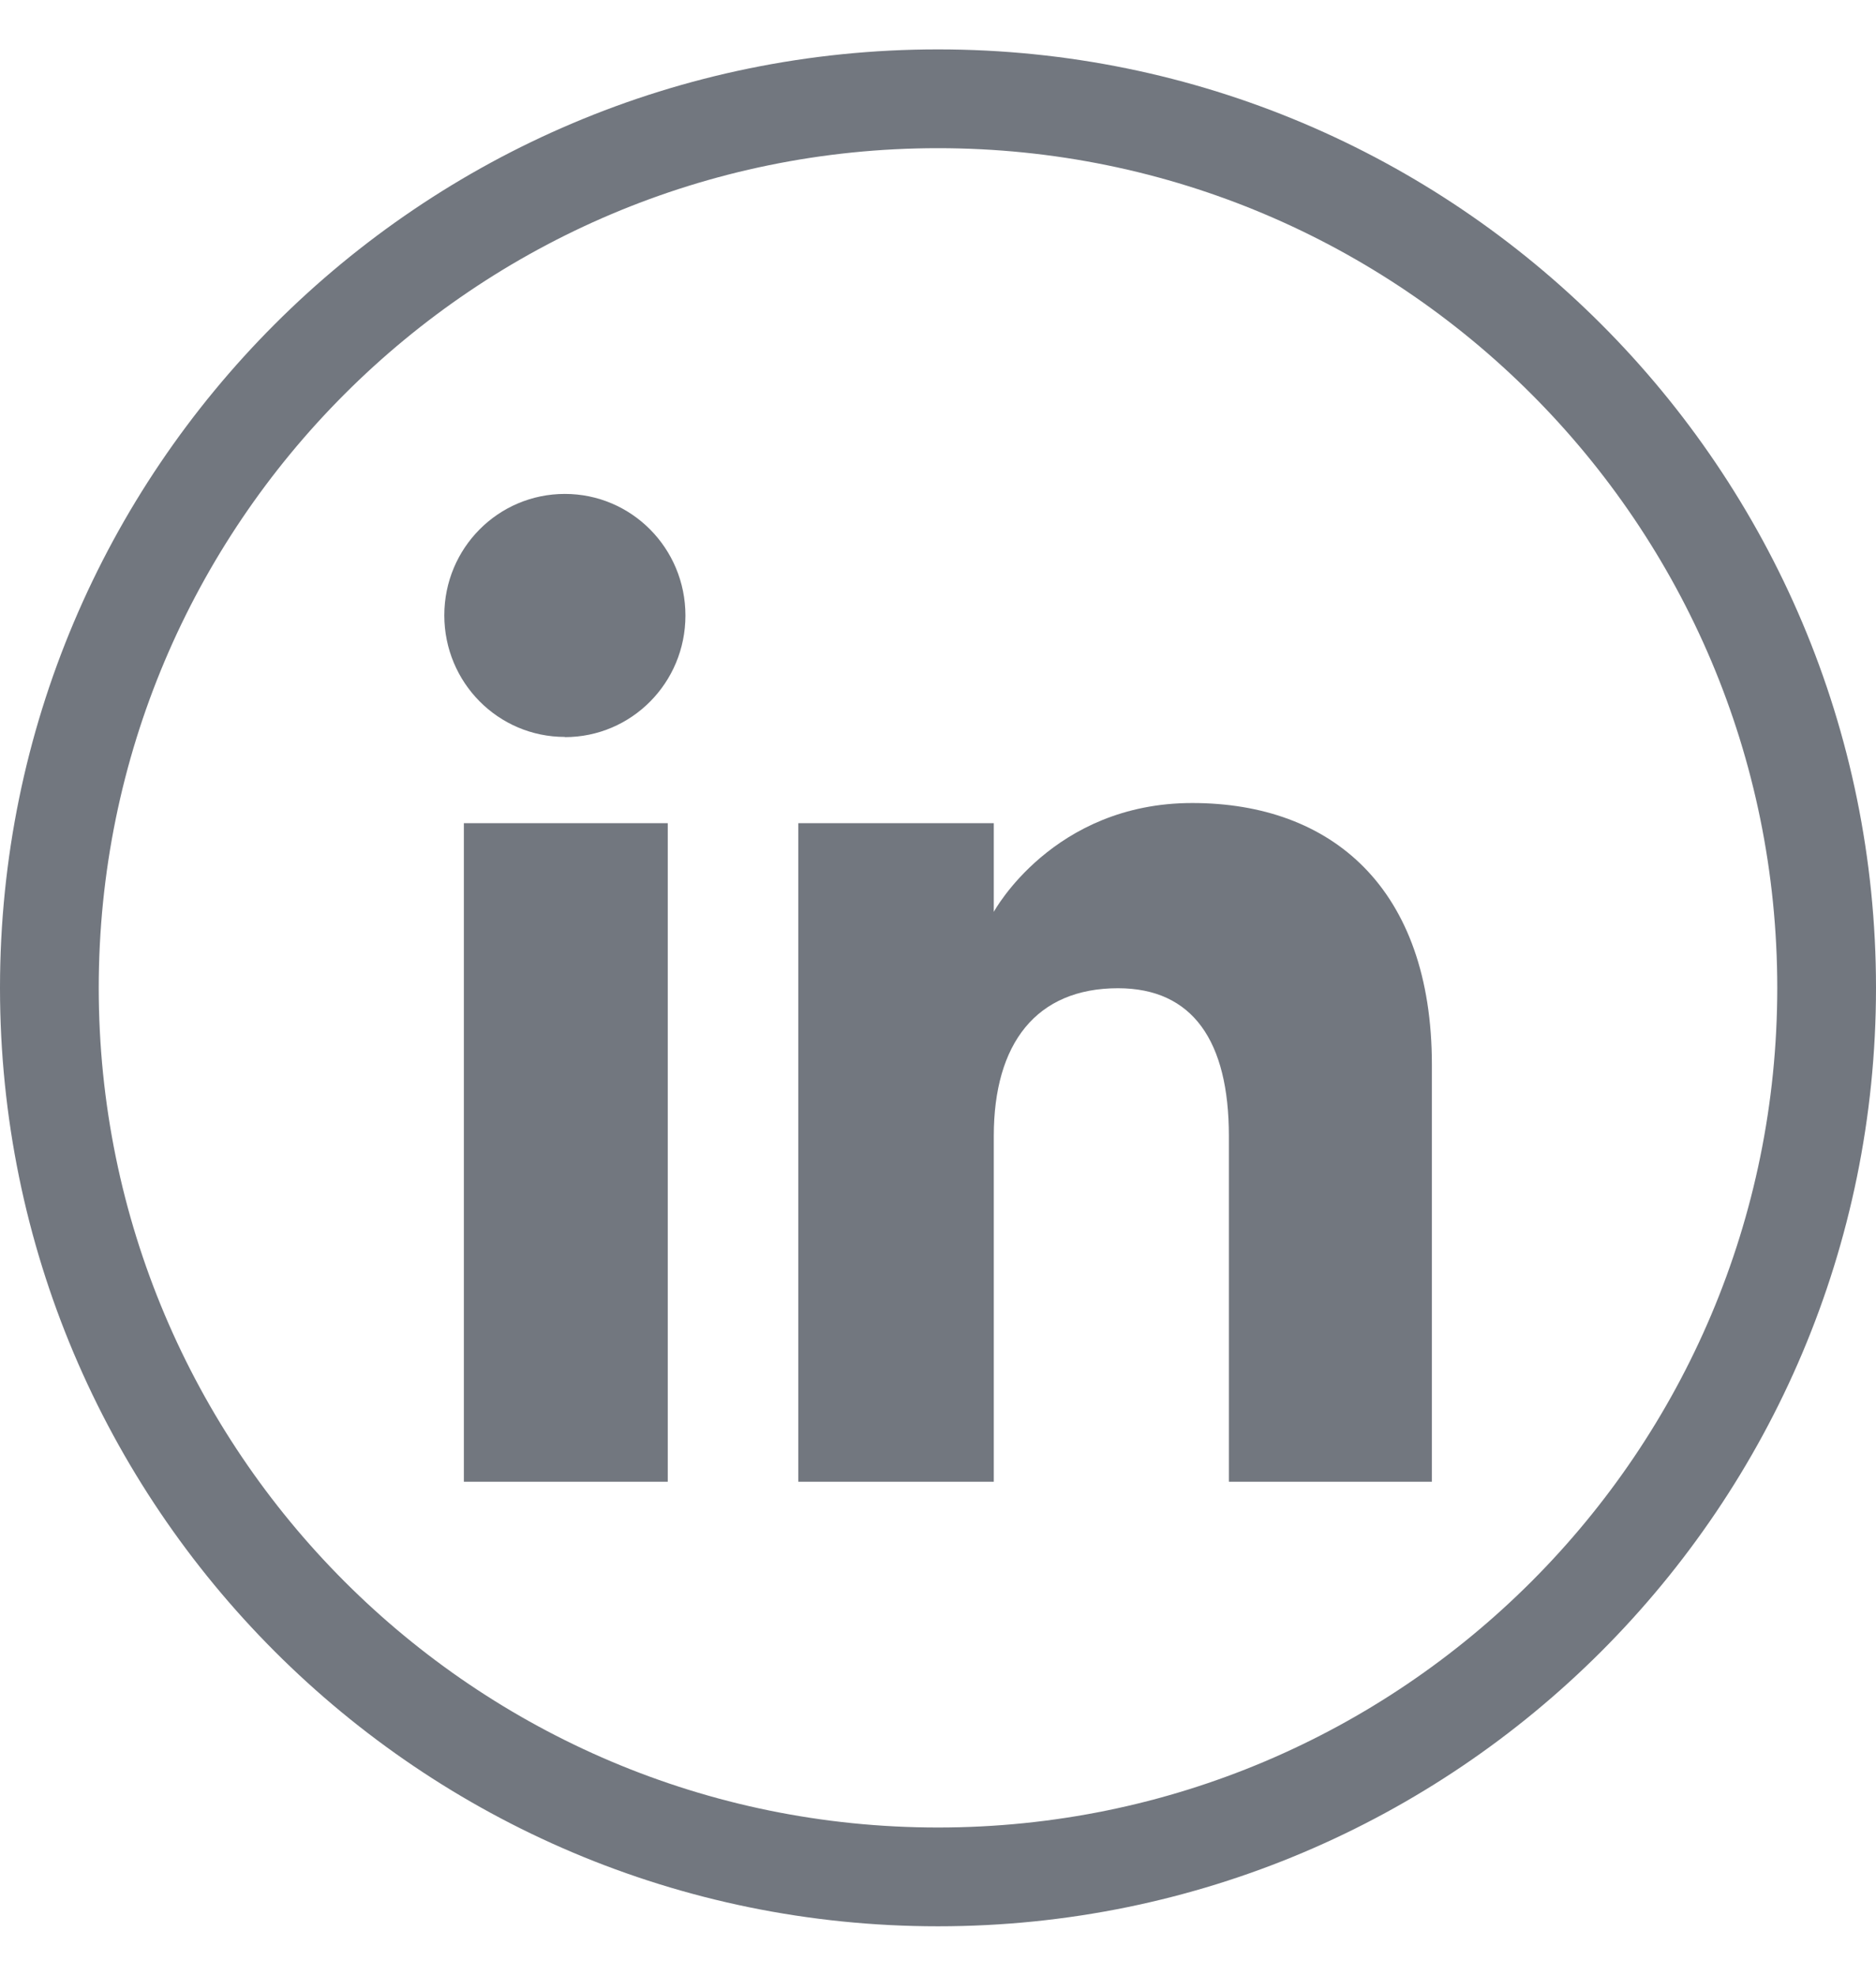 <svg xmlns="http://www.w3.org/2000/svg" width="19" height="20" viewBox="0 0 19 20" fill="none">
  <path fill-rule="evenodd" clip-rule="evenodd" d="M9.5 1.5C4.806 1.5 1 5.306 1 10C1 14.694 4.806 18.5 9.5 18.5C14.194 18.5 18 14.694 18 10C18 5.306 14.194 1.5 9.5 1.5ZM0 10C0 4.753 4.253 0.5 9.5 0.5C14.747 0.5 19 4.753 19 10C19 15.247 14.747 19.5 9.5 19.5C4.253 19.5 0 15.247 0 10Z" fill="#72777F"/>
  <path fill-rule="evenodd" clip-rule="evenodd" d="M12.446 15V11.5C12.446 10.54 12.081 10.004 11.323 10.004C10.496 10.004 10.065 10.562 10.065 11.5V15H8.085V8.333H10.065V9.231C10.065 9.231 10.662 8.129 12.075 8.129C13.489 8.129 14.502 8.992 14.502 10.779V15H12.446ZM5.721 7.46C5.046 7.46 4.5 6.91 4.5 6.229C4.5 5.548 5.046 5 5.721 5C6.396 5 6.942 5.55 6.942 6.231C6.942 6.912 6.396 7.462 5.721 7.462V7.46ZM4.698 15H6.763V8.333H4.698V15Z" fill="#72777F"/>
</svg>